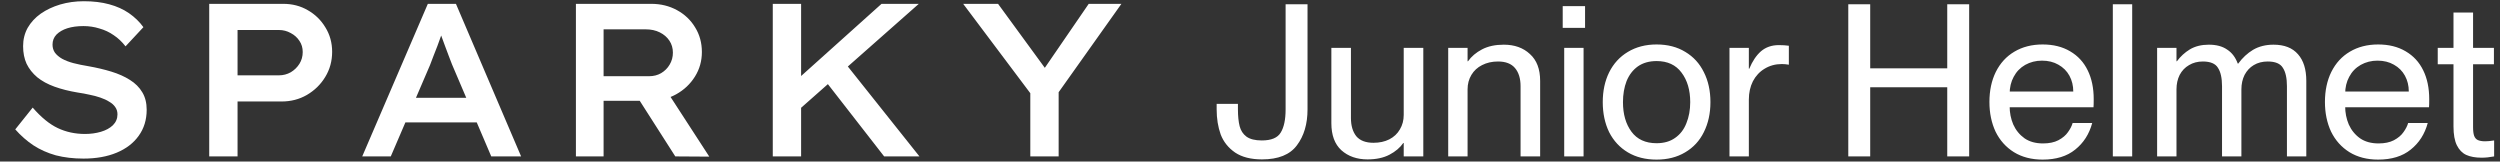 <svg width="975" height="63" viewBox="0 0 975 63" fill="none" xmlns="http://www.w3.org/2000/svg">
<rect x="0" y="0" width="975" height="63" fill="#333333" stroke="none"/>
<path d="M32.555 61.85C28.645 61.85 25.047 61.425 21.76 60.575C18.53 59.668 15.612 58.365 13.005 56.665C10.455 54.965 8.103 52.897 5.95 50.46L12.75 41.96C16.037 45.757 19.295 48.42 22.525 49.95C25.755 51.48 29.297 52.245 33.15 52.245C35.36 52.245 37.428 51.962 39.355 51.395C41.282 50.828 42.84 49.978 44.03 48.845C45.22 47.655 45.815 46.238 45.815 44.595C45.815 43.518 45.532 42.583 44.965 41.79C44.398 40.94 43.605 40.232 42.585 39.665C41.622 39.042 40.46 38.503 39.1 38.05C37.797 37.597 36.408 37.228 34.935 36.945C33.462 36.605 31.932 36.322 30.345 36.095C26.945 35.528 23.913 34.763 21.25 33.8C18.587 32.837 16.348 31.618 14.535 30.145C12.722 28.615 11.333 26.858 10.37 24.875C9.463 22.892 9.01 20.597 9.01 17.99C9.01 15.383 9.605 13.003 10.795 10.85C12.042 8.697 13.742 6.855 15.895 5.325C18.105 3.795 20.627 2.605 23.46 1.755C26.35 0.905 29.438 0.48 32.725 0.48C36.408 0.48 39.695 0.877 42.585 1.67C45.532 2.463 48.11 3.625 50.32 5.155C52.53 6.685 54.4 8.498 55.93 10.595L48.96 18.075C47.6 16.318 46.07 14.873 44.37 13.74C42.67 12.55 40.8 11.672 38.76 11.105C36.777 10.482 34.708 10.17 32.555 10.17C30.175 10.17 28.078 10.453 26.265 11.02C24.508 11.587 23.092 12.408 22.015 13.485C20.995 14.562 20.485 15.865 20.485 17.395C20.485 18.585 20.797 19.633 21.42 20.54C22.1 21.447 23.035 22.24 24.225 22.92C25.472 23.6 26.945 24.167 28.645 24.62C30.402 25.073 32.328 25.47 34.425 25.81C37.655 26.377 40.658 27.085 43.435 27.935C46.212 28.785 48.62 29.862 50.66 31.165C52.757 32.468 54.372 34.083 55.505 36.01C56.638 37.88 57.205 40.147 57.205 42.81C57.205 46.72 56.157 50.12 54.06 53.01C52.02 55.843 49.158 58.025 45.475 59.555C41.792 61.085 37.485 61.85 32.555 61.85ZM81.596 61V1.5H110.496C114.009 1.5 117.183 2.322 120.016 3.965C122.906 5.608 125.201 7.847 126.901 10.68C128.658 13.513 129.536 16.687 129.536 20.2C129.536 23.827 128.629 27.113 126.816 30.06C125.059 32.95 122.679 35.273 119.676 37.03C116.729 38.73 113.443 39.58 109.816 39.58H92.646V61H81.596ZM92.646 29.38H108.796C110.439 29.38 111.969 28.983 113.386 28.19C114.803 27.34 115.936 26.235 116.786 24.875C117.636 23.515 118.061 21.985 118.061 20.285C118.061 18.642 117.636 17.197 116.786 15.95C115.936 14.647 114.803 13.627 113.386 12.89C111.969 12.097 110.439 11.7 108.796 11.7H92.646V29.38ZM141.269 61L166.854 1.5H177.819L203.234 61H191.589L176.289 25.13C175.949 24.223 175.524 23.118 175.014 21.815C174.56 20.512 174.05 19.152 173.484 17.735C172.974 16.262 172.464 14.873 171.954 13.57C171.5 12.21 171.132 11.077 170.849 10.17L173.314 10.085C172.974 11.275 172.549 12.55 172.039 13.91C171.585 15.213 171.104 16.545 170.594 17.905C170.084 19.208 169.574 20.512 169.064 21.815C168.554 23.062 168.1 24.252 167.704 25.385L152.404 61H141.269ZM152.744 47.74L156.739 38.135H187.084L190.229 47.74H152.744ZM224.605 61V1.5H254.015C257.699 1.5 261.042 2.322 264.045 3.965C267.049 5.608 269.4 7.847 271.1 10.68C272.857 13.513 273.735 16.715 273.735 20.285C273.735 23.798 272.829 27 271.015 29.89C269.202 32.78 266.765 35.075 263.705 36.775C260.645 38.475 257.245 39.325 253.505 39.325H235.4V61H224.605ZM263.365 61L246.195 34.14L257.755 32.015L276.625 61.085L263.365 61ZM235.4 29.72H253.165C254.922 29.72 256.48 29.323 257.84 28.53C259.257 27.68 260.362 26.575 261.155 25.215C262.005 23.798 262.43 22.24 262.43 20.54C262.43 18.783 261.977 17.225 261.07 15.865C260.164 14.505 258.917 13.428 257.33 12.635C255.744 11.842 253.93 11.445 251.89 11.445H235.4V29.72ZM309.626 44.51L308.181 33.46L343.796 1.5H358.331L309.626 44.51ZM301.381 61V1.5H312.431V61H301.381ZM344.816 61L320.931 30.315L328.326 23.005L358.586 61H344.816ZM401.821 61V32.525L402.841 37.71L375.641 1.5H389.241L409.556 29.295L405.646 29.125L424.601 1.5H437.351L411.936 37.285L412.871 31.845V61H401.821Z" fill="white"/>
<path d="M492.173 62.162C487.857 62.162 484.371 61.277 481.715 59.506C479.059 57.68 477.178 55.328 476.071 52.451C475.02 49.518 474.494 46.254 474.494 42.657V40.499H482.794V42.657C482.794 45.258 483.015 47.443 483.458 49.214C483.901 50.929 484.786 52.285 486.114 53.281C487.497 54.277 489.489 54.775 492.09 54.775C495.797 54.775 498.26 53.751 499.477 51.704C500.75 49.657 501.386 46.641 501.386 42.657V1.655H509.935V42.657C509.935 48.356 508.552 53.032 505.785 56.684C503.074 60.336 498.536 62.162 492.173 62.162ZM533.341 62.162C529.191 62.162 525.788 60.972 523.132 58.593C520.531 56.214 519.231 52.7 519.231 48.052V18.67H526.867V46.06C526.867 48.993 527.559 51.344 528.942 53.115C530.381 54.83 532.622 55.688 535.665 55.688C537.989 55.688 540.036 55.245 541.807 54.36C543.633 53.419 545.016 52.119 545.957 50.459C546.953 48.799 547.451 46.918 547.451 44.815H547.617V55.771H547.285C546.012 57.597 544.214 59.119 541.89 60.336C539.566 61.553 536.716 62.162 533.341 62.162ZM547.451 18.67H555.087V61H547.451V18.67ZM593.021 33.61C593.021 30.622 592.302 28.27 590.863 26.555C589.425 24.84 587.211 23.982 584.223 23.982C581.899 23.982 579.824 24.452 577.998 25.393C576.228 26.278 574.844 27.551 573.848 29.211C572.852 30.871 572.354 32.752 572.354 34.855H569.615V23.899H572.52C573.848 22.018 575.674 20.468 577.998 19.251C580.322 18.034 583.144 17.425 586.464 17.425C590.67 17.425 594.073 18.642 596.673 21.077C599.329 23.456 600.657 26.942 600.657 31.535V61H593.021V33.61ZM564.801 18.67H572.354V61H564.801V18.67ZM610.039 18.67H617.592V61H610.039V18.67ZM609.458 2.402H618.173V10.868H609.458V2.402ZM646.072 62.245C641.756 62.245 638.021 61.304 634.867 59.423C631.713 57.542 629.278 54.913 627.563 51.538C625.903 48.107 625.073 44.206 625.073 39.835C625.073 35.464 625.903 31.59 627.563 28.215C629.278 24.784 631.713 22.128 634.867 20.247C638.076 18.31 641.811 17.342 646.072 17.342C650.388 17.342 654.123 18.31 657.277 20.247C660.431 22.128 662.838 24.757 664.498 28.132C666.213 31.507 667.071 35.408 667.071 39.835C667.071 44.206 666.213 48.107 664.498 51.538C662.838 54.913 660.403 57.542 657.194 59.423C654.04 61.304 650.333 62.245 646.072 62.245ZM646.072 55.854C648.949 55.854 651.356 55.162 653.293 53.779C655.285 52.396 656.751 50.487 657.692 48.052C658.688 45.617 659.186 42.878 659.186 39.835C659.186 35.132 658.052 31.286 655.783 28.298C653.57 25.31 650.333 23.816 646.072 23.816C643.195 23.816 640.76 24.508 638.768 25.891C636.831 27.274 635.365 29.183 634.369 31.618C633.428 34.053 632.958 36.792 632.958 39.835C632.958 44.538 634.065 48.384 636.278 51.372C638.491 54.36 641.756 55.854 646.072 55.854ZM676.655 26.804H682.216C683.434 23.871 684.955 21.603 686.781 19.998C688.663 18.393 690.987 17.591 693.753 17.591C695.192 17.591 696.492 17.674 697.654 17.84V25.227C696.658 25.061 695.745 24.978 694.915 24.978C692.425 24.978 690.184 25.587 688.192 26.804C686.256 27.966 684.734 29.598 683.627 31.701C682.576 33.804 682.05 36.183 682.05 38.839L676.655 26.804ZM674.497 18.67H682.05V61H674.497V18.67ZM720.83 1.655H729.379V26.638H759.425V1.655H767.974V61H759.425V34.025H729.379V61H720.83V1.655ZM796.625 62.245C792.309 62.245 788.574 61.277 785.42 59.34C782.322 57.403 779.942 54.747 778.282 51.372C776.678 47.941 775.875 44.068 775.875 39.752C775.875 35.325 776.705 31.424 778.365 28.049C780.081 24.618 782.488 21.99 785.586 20.164C788.74 18.283 792.42 17.342 796.625 17.342C800.775 17.342 804.344 18.227 807.332 19.998C810.376 21.769 812.672 24.259 814.221 27.468C815.771 30.622 816.545 34.357 816.545 38.673C816.545 40.278 816.518 41.329 816.462 41.827H779.527V35.685H808.577C808.577 33.416 808.079 31.369 807.083 29.543C806.087 27.717 804.649 26.278 802.767 25.227C800.941 24.176 798.811 23.65 796.376 23.65C793.997 23.65 791.811 24.203 789.819 25.31C787.883 26.417 786.389 27.966 785.337 29.958C784.286 31.895 783.76 34.108 783.76 36.598C783.76 38.203 783.76 39.807 783.76 41.412C783.76 43.957 784.231 46.337 785.171 48.55C786.167 50.763 787.634 52.562 789.57 53.945C791.507 55.273 793.914 55.937 796.791 55.937C799.171 55.937 801.163 55.522 802.767 54.692C804.427 53.807 805.672 52.755 806.502 51.538C807.388 50.321 807.996 49.131 808.328 47.969H815.964C814.802 52.285 812.589 55.743 809.324 58.344C806.115 60.945 801.882 62.245 796.625 62.245ZM824.001 1.655H831.554V61H824.001V1.655ZM866.591 33.61C866.591 30.456 866.065 28.077 865.014 26.472C864.018 24.812 862.053 23.982 859.121 23.982C857.073 23.982 855.275 24.452 853.726 25.393C852.176 26.278 850.959 27.551 850.074 29.211C849.244 30.871 848.829 32.752 848.829 34.855H846.007V23.899H848.995C850.378 22.018 852.066 20.468 854.058 19.251C856.105 18.034 858.567 17.425 861.445 17.425C864.377 17.425 866.757 18.061 868.583 19.334C870.464 20.551 871.847 22.377 872.733 24.812H872.899C874.559 22.543 876.495 20.745 878.709 19.417C880.977 18.089 883.633 17.425 886.677 17.425C890.882 17.425 894.064 18.67 896.222 21.16C898.38 23.595 899.459 27.053 899.459 31.535V61H891.906V33.61C891.906 30.456 891.38 28.077 890.329 26.472C889.333 24.812 887.368 23.982 884.436 23.982C882.333 23.982 880.507 24.452 878.958 25.393C877.464 26.278 876.274 27.551 875.389 29.211C874.559 30.871 874.144 32.752 874.144 34.855V61H866.591V33.61ZM841.276 18.67H848.829V61H841.276V18.67ZM927.477 62.245C923.161 62.245 919.426 61.277 916.272 59.34C913.173 57.403 910.794 54.747 909.134 51.372C907.529 47.941 906.727 44.068 906.727 39.752C906.727 35.325 907.557 31.424 909.217 28.049C910.932 24.618 913.339 21.99 916.438 20.164C919.592 18.283 923.272 17.342 927.477 17.342C931.627 17.342 935.196 18.227 938.184 19.998C941.227 21.769 943.524 24.259 945.073 27.468C946.622 30.622 947.397 34.357 947.397 38.673C947.397 40.278 947.369 41.329 947.314 41.827H910.379V35.685H939.429C939.429 33.416 938.931 31.369 937.935 29.543C936.939 27.717 935.5 26.278 933.619 25.227C931.793 24.176 929.663 23.65 927.228 23.65C924.849 23.65 922.663 24.203 920.671 25.31C918.734 26.417 917.24 27.966 916.189 29.958C915.138 31.895 914.612 34.108 914.612 36.598C914.612 38.203 914.612 39.807 914.612 41.412C914.612 43.957 915.082 46.337 916.023 48.55C917.019 50.763 918.485 52.562 920.422 53.945C922.359 55.273 924.766 55.937 927.643 55.937C930.022 55.937 932.014 55.522 933.619 54.692C935.279 53.807 936.524 52.755 937.354 51.538C938.239 50.321 938.848 49.131 939.18 47.969H946.816C945.654 52.285 943.441 55.743 940.176 58.344C936.967 60.945 932.734 62.245 927.477 62.245ZM967.816 61.498C965.437 61.498 963.445 61.138 961.84 60.419C960.291 59.7 959.074 58.455 958.188 56.684C957.303 54.913 956.86 52.451 956.86 49.297V4.892H964.496V49.546C964.496 51.04 964.635 52.174 964.911 52.949C965.188 53.724 965.658 54.277 966.322 54.609C967.042 54.941 968.01 55.107 969.227 55.107C970.168 55.107 971.33 54.996 972.713 54.775V61C970.998 61.332 969.366 61.498 967.816 61.498ZM950.718 18.67H972.63V25.061H950.718V18.67Z" fill="white"/>
</svg>
